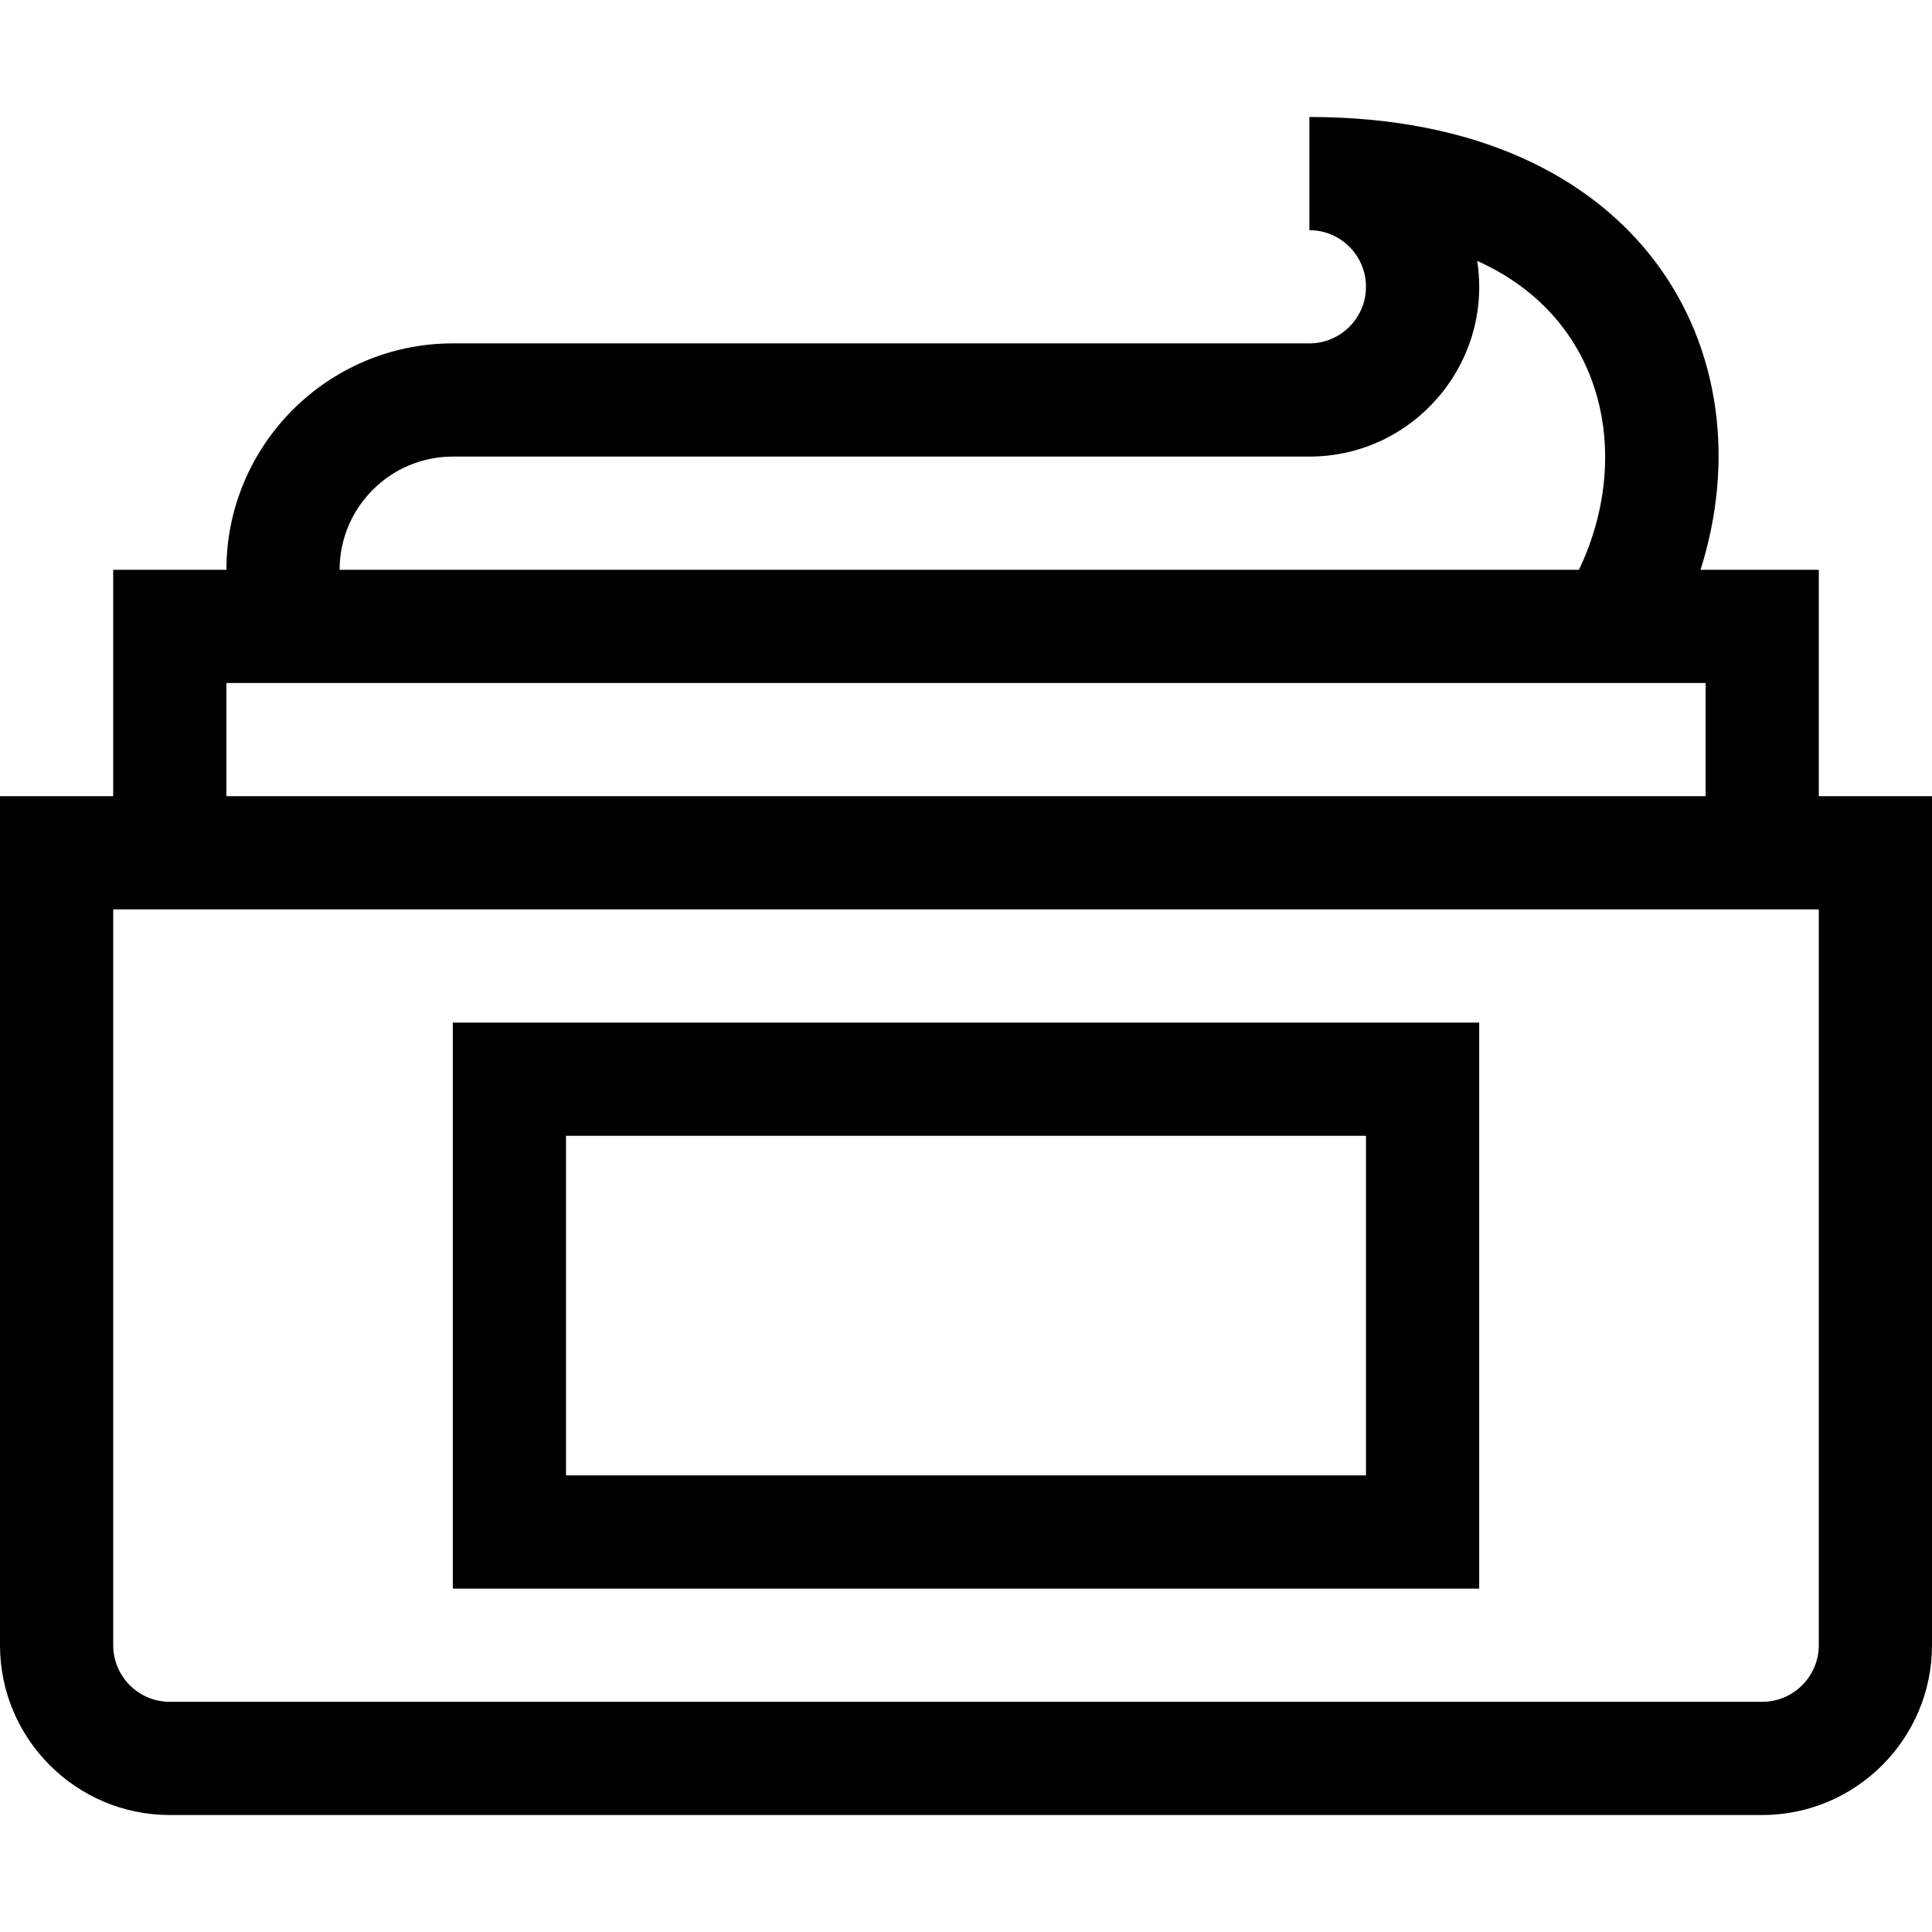 <svg xmlns="http://www.w3.org/2000/svg" id="Capa_1" viewBox="0 0 512 512"><g><path d="m392 271h-272v150h272zm-30 120h-212v-90h212z"></path><path d="m482 151h-31.348c18.182-57.211-15.205-120-103.652-120v30c8.271 0 15 6.729 15 15s-6.729 15-15 15h-227c-33.084 0-60 26.916-60 60h-30v60h-30v225c0 24.813 20.187 45 45 45h422c24.813 0 45-20.187 45-45v-225h-30zm-362-30h227c27.505 0 48.671-24.588 44.479-51.855 34.07 15.277 41.251 52.005 26.953 81.855h-328.432c0-16.542 13.458-30 30-30zm-60 60h392v30h-392zm422 255c0 8.271-6.729 15-15 15h-422c-8.271 0-15-6.729-15-15v-195h452z"></path></g></svg>
